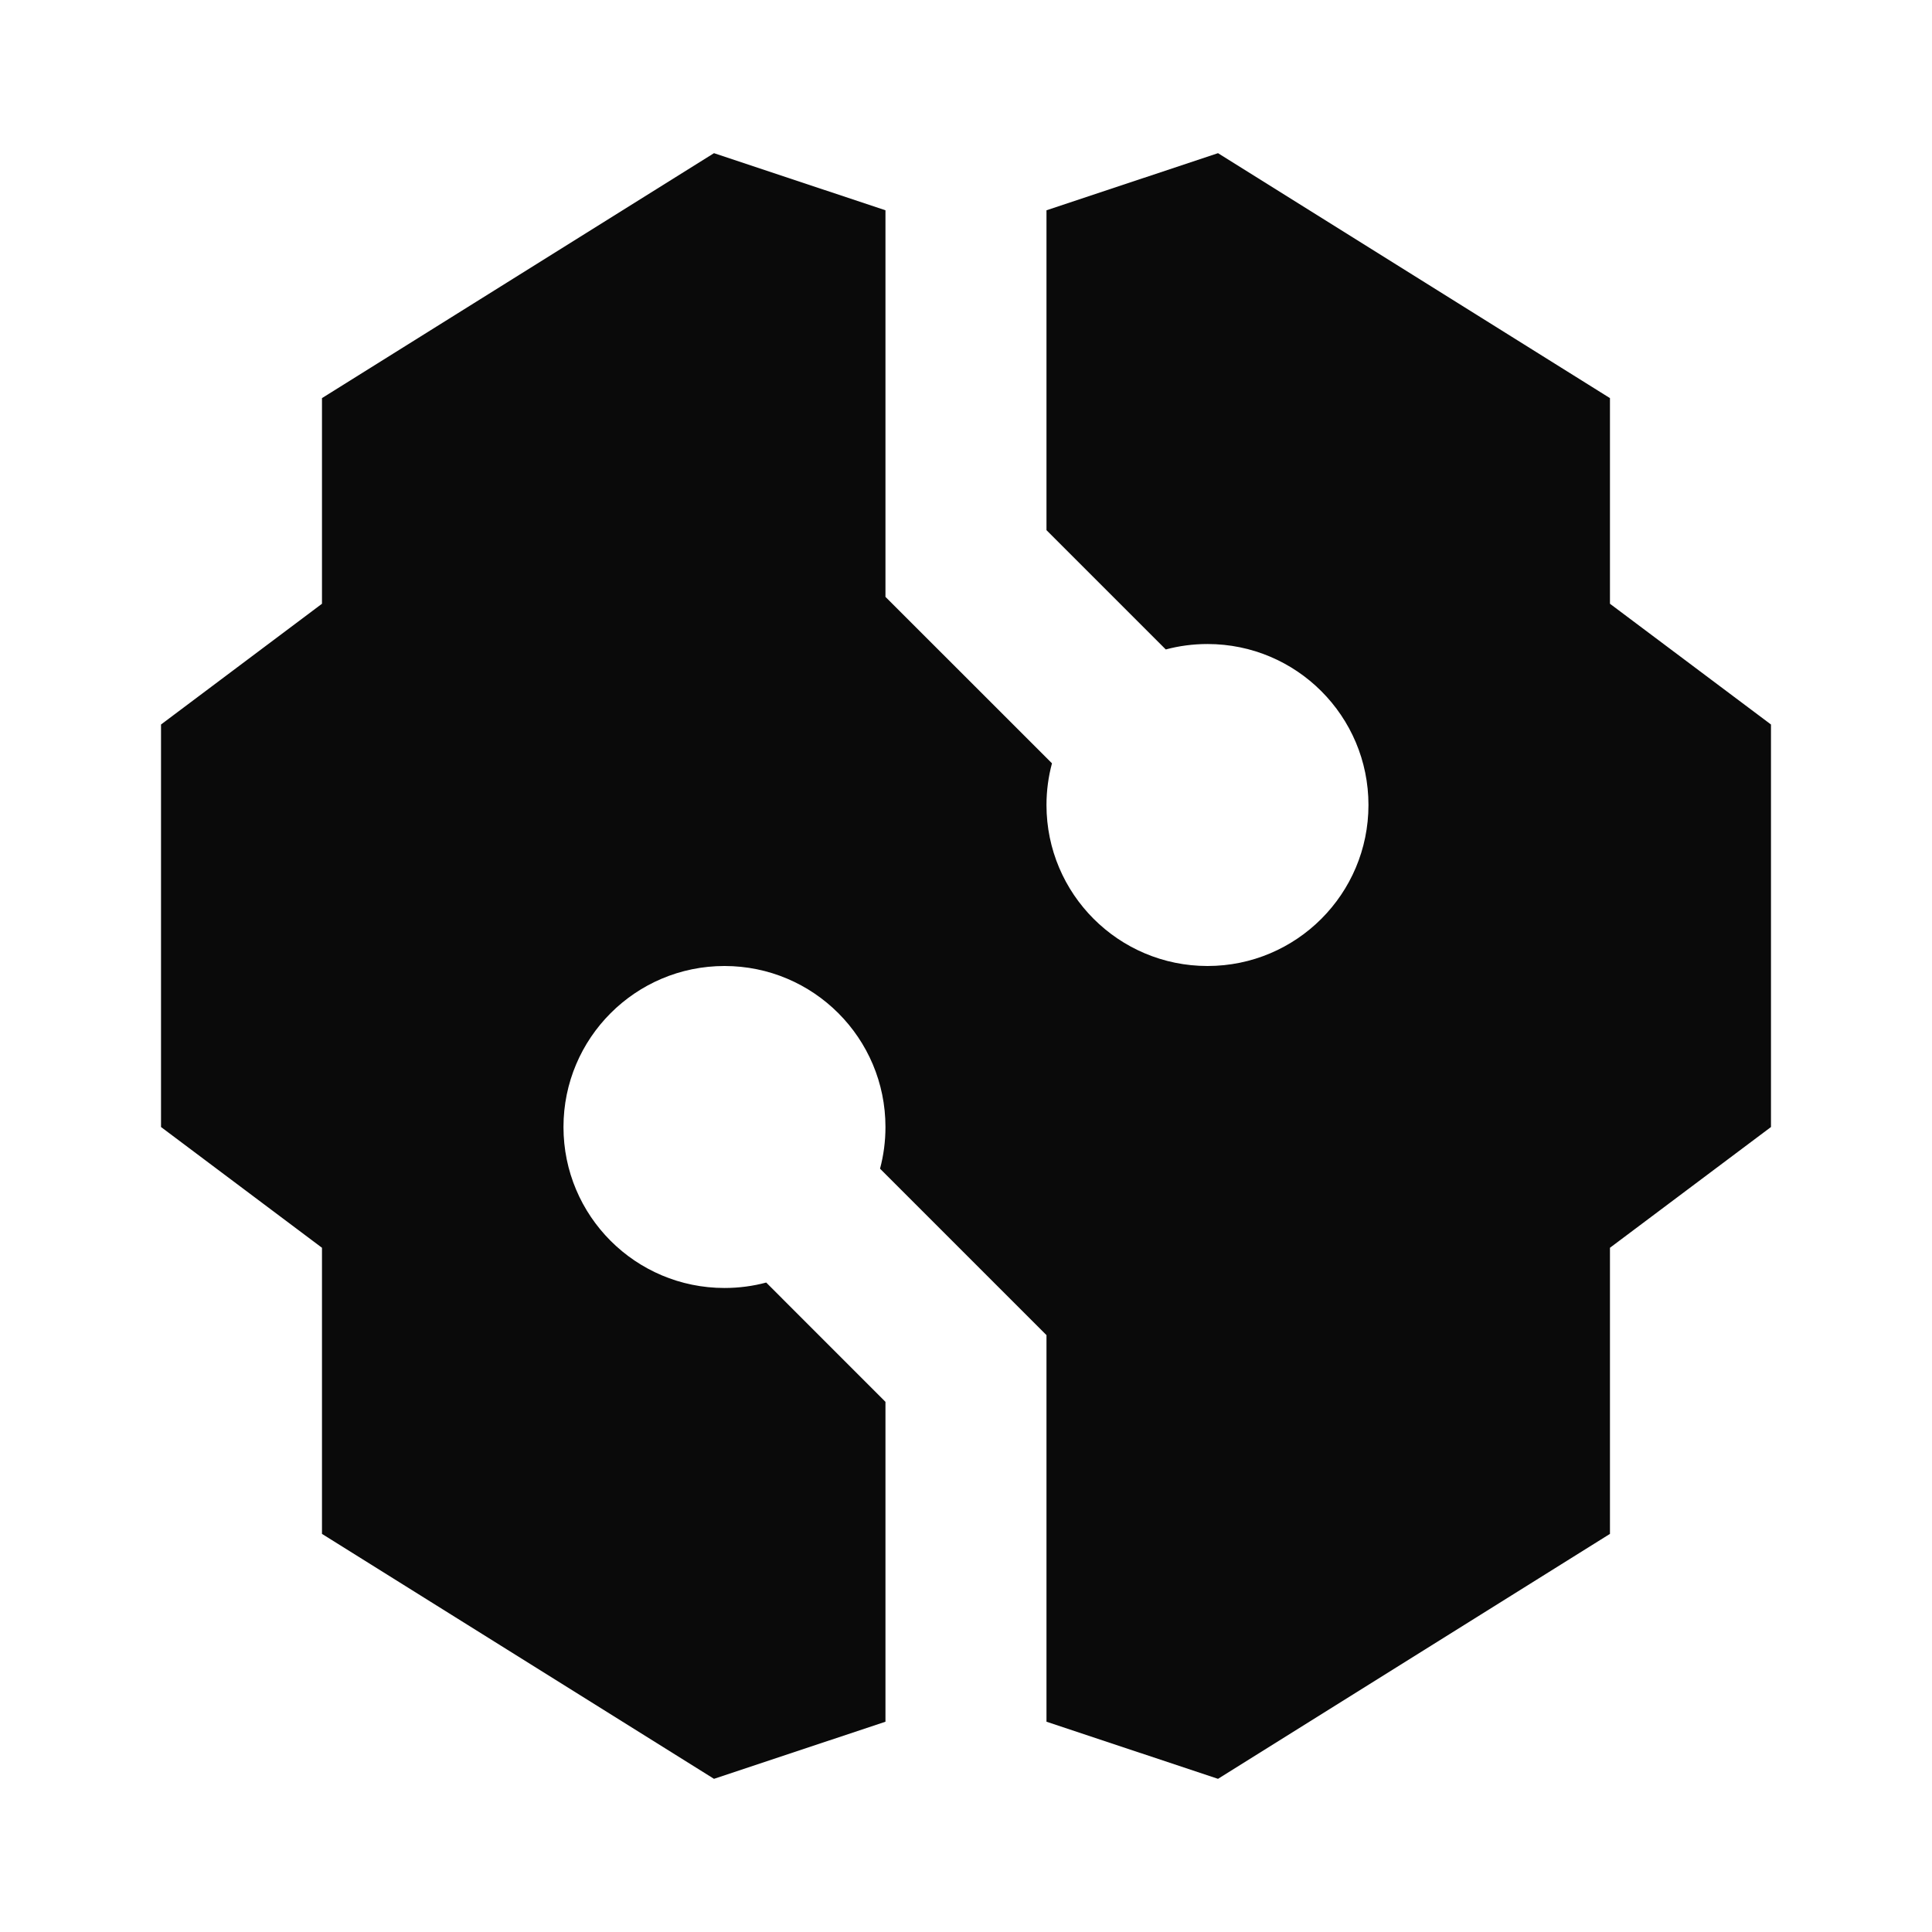 <svg width="32" height="32" viewBox="0 0 32 32" fill="none" xmlns="http://www.w3.org/2000/svg">
<path d="M14.666 3.483L11.826 2.537L5.333 6.594V10L2.667 12V18.667L5.333 20.667V25.406L11.826 29.463L14.666 28.517V23.219L12.691 21.243C12.47 21.302 12.239 21.333 12 21.333C10.527 21.333 9.333 20.14 9.333 18.667C9.333 17.194 10.527 16 12 16C13.473 16 14.666 17.194 14.666 18.667C14.666 18.906 14.635 19.137 14.576 19.357L17.333 22.114V28.517L20.174 29.463L26.666 25.406V20.667L29.333 18.667V12L26.666 10V6.594L20.174 2.537L17.333 3.483V8.781L19.309 10.757C19.529 10.698 19.761 10.667 20 10.667C21.473 10.667 22.666 11.861 22.666 13.333C22.666 14.806 21.473 16 20 16C18.527 16 17.333 14.806 17.333 13.333C17.333 13.095 17.365 12.863 17.424 12.643L14.666 9.886V3.483Z" fill="#0A0A0A"/>
</svg>
